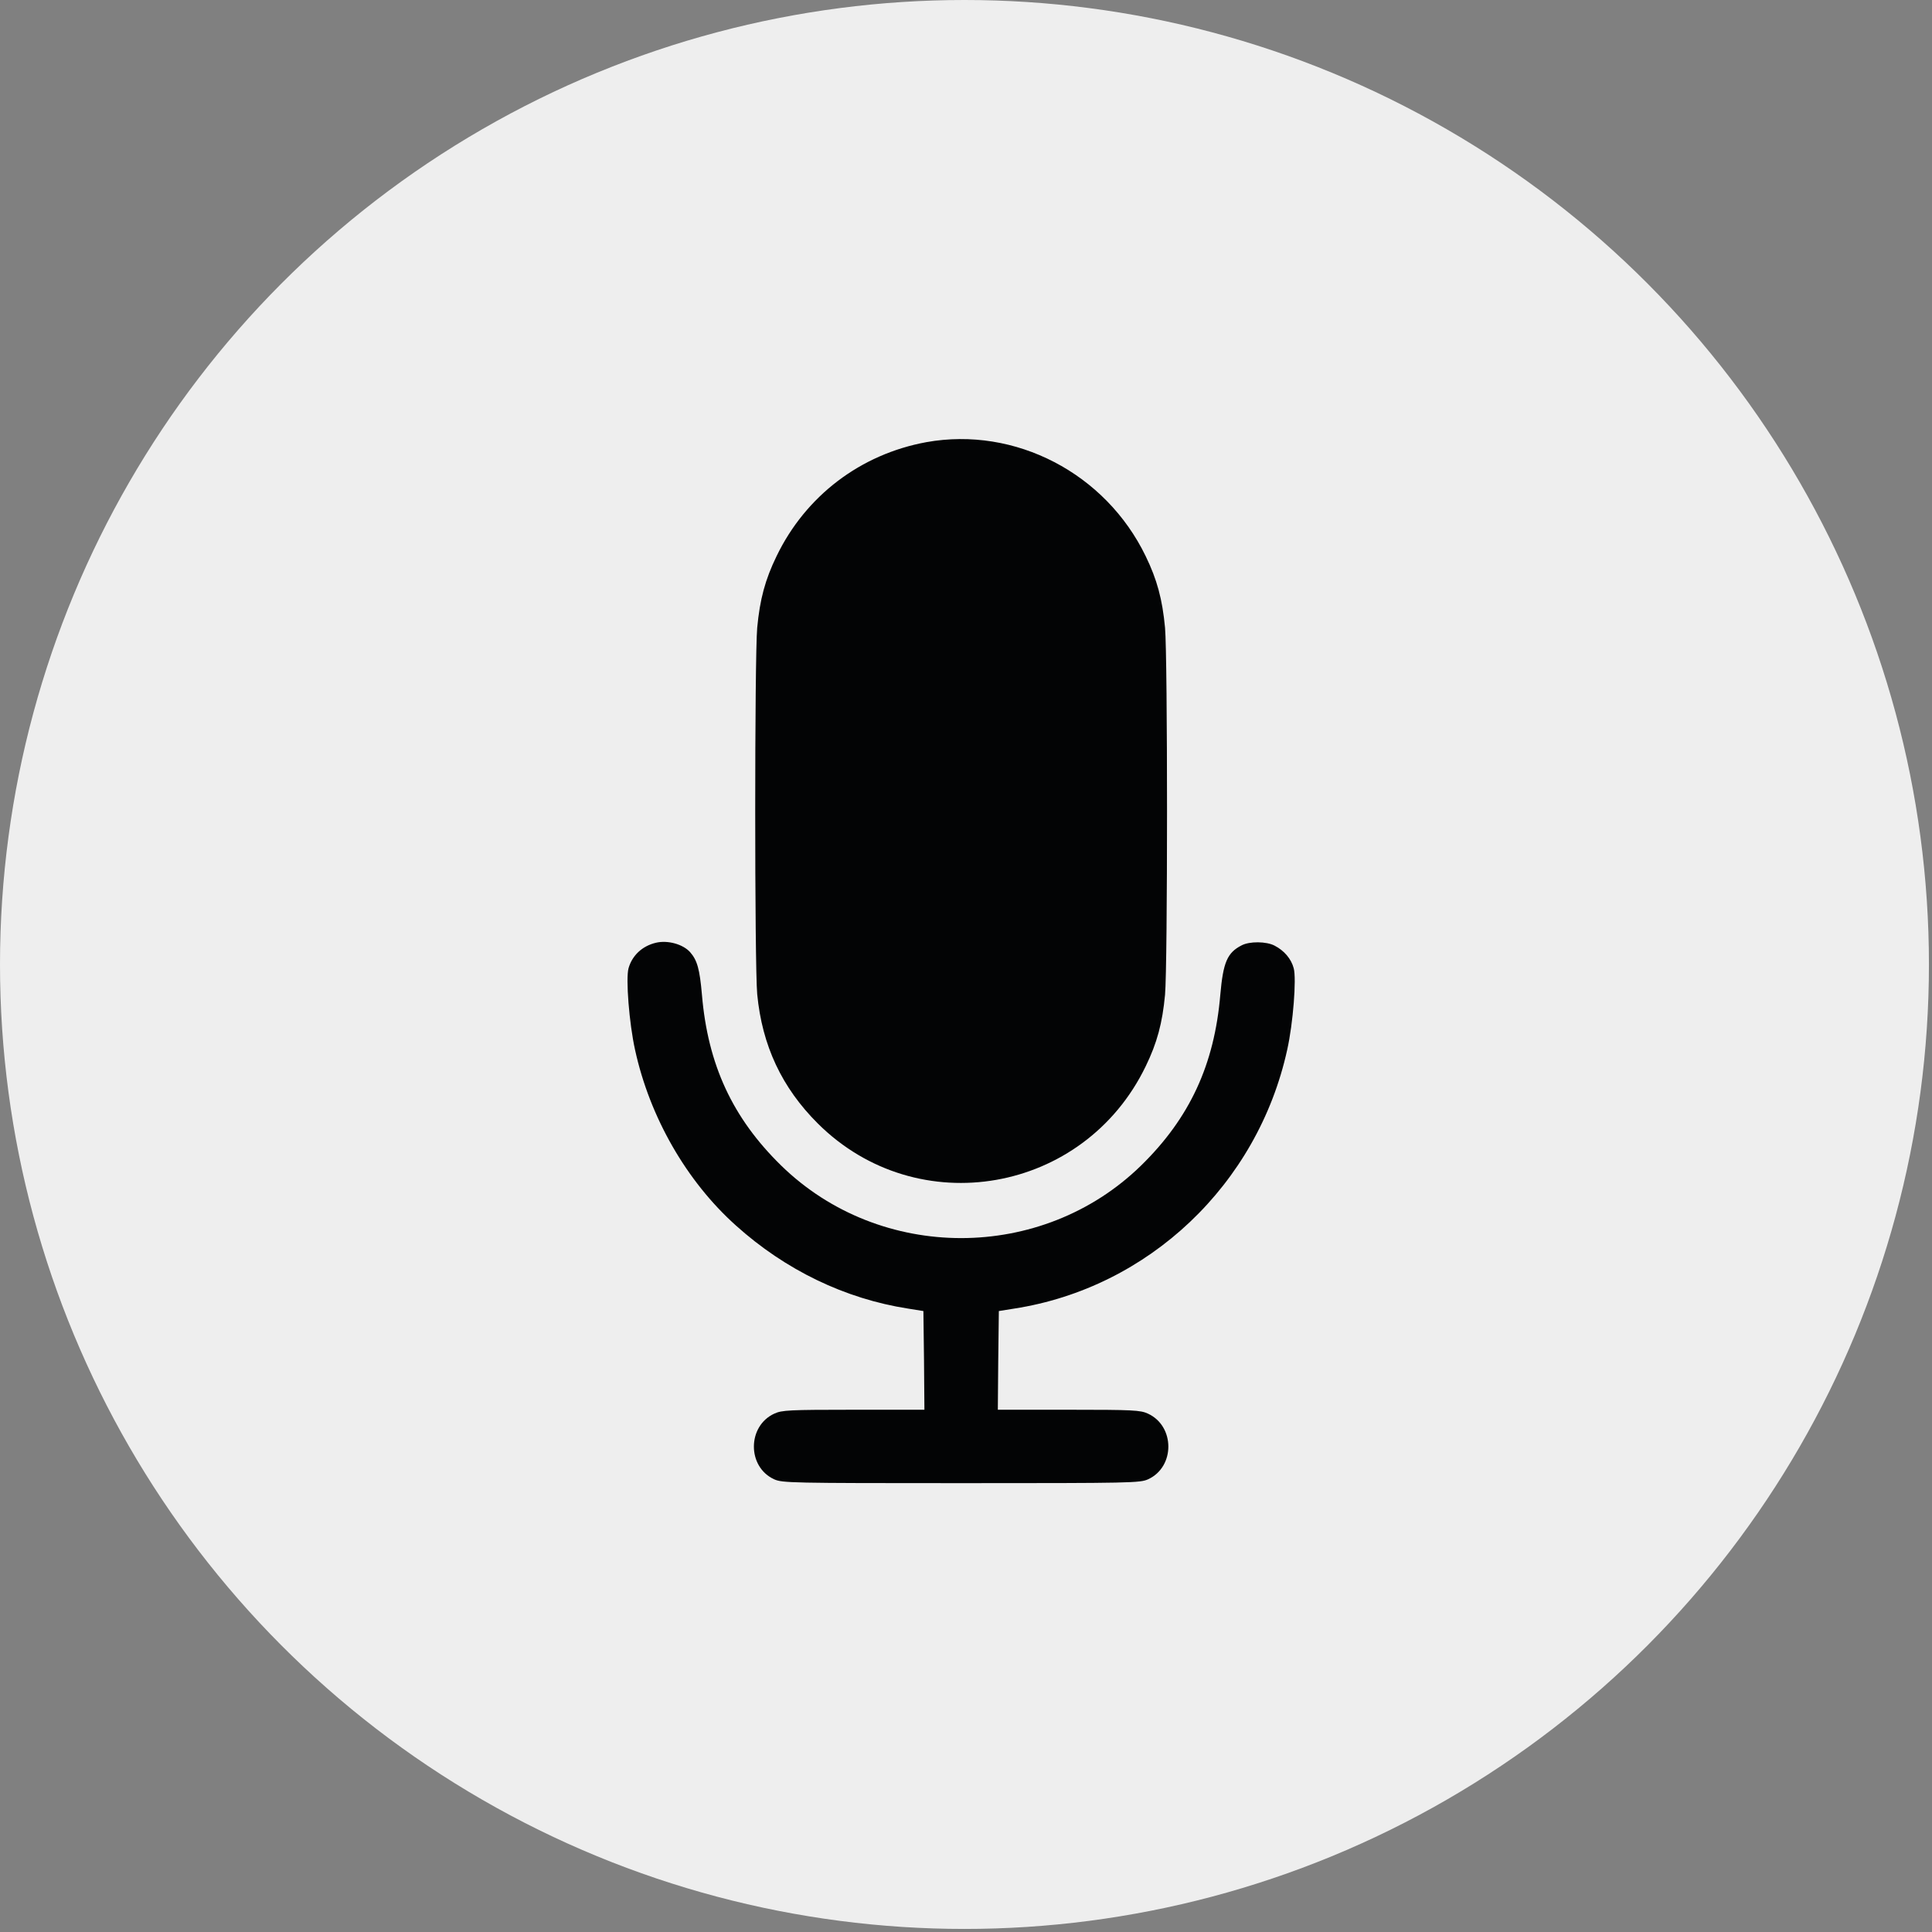 <?xml version="1.0" encoding="UTF-8"?> <svg xmlns="http://www.w3.org/2000/svg" width="198" height="198" viewBox="0 0 198 198" fill="none"><rect x="0" y="0" width="198" height="198" fill="#808080" stroke="none"/><circle cx="98.843" cy="98.843" r="98.843" fill="#EEEEEE"></circle><g clip-path="url(#clip0_2005_9)"><path d="M94.947 45.313C88.197 46.547 82.575 50.81 79.587 56.996C78.417 59.399 77.873 61.426 77.602 64.331C77.33 67.361 77.33 98.918 77.602 101.886C78.103 107.152 80.13 111.478 83.829 115.156C94.049 125.313 111.102 122.324 117.413 109.284C118.583 106.88 119.127 104.853 119.398 101.948C119.67 98.897 119.67 67.382 119.398 64.331C119.127 61.426 118.583 59.399 117.413 56.996C113.296 48.49 104.038 43.683 94.947 45.313Z" fill="#030405"></path><path d="M67.215 96.619C65.815 96.954 64.791 97.915 64.415 99.231C64.122 100.297 64.477 104.853 65.083 107.591C66.588 114.487 70.35 121.049 75.407 125.584C80.486 130.161 86.609 133.108 93.066 134.111L94.634 134.362L94.697 139.419L94.738 144.477H87.487C80.862 144.477 80.13 144.518 79.357 144.874C76.578 146.148 76.557 150.328 79.336 151.603C80.172 151.979 80.987 152 98.5 152C116.013 152 116.828 151.979 117.664 151.603C120.443 150.328 120.422 146.148 117.643 144.874C116.87 144.518 116.138 144.477 109.513 144.477H102.262L102.304 139.419L102.366 134.362L103.934 134.111C117.727 131.979 128.886 121.384 131.917 107.591C132.523 104.895 132.878 100.297 132.585 99.231C132.335 98.27 131.603 97.413 130.621 96.912C129.785 96.473 128.05 96.452 127.235 96.891C125.772 97.643 125.354 98.625 125.062 101.948C124.456 109.116 121.927 114.571 116.953 119.44C106.797 129.367 90.203 129.367 80.047 119.44C75.073 114.571 72.544 109.116 71.938 101.948C71.708 99.315 71.457 98.416 70.726 97.581C69.995 96.765 68.427 96.327 67.215 96.619Z" fill="#030405"></path></g><defs><clipPath id="clip0_2005_9"><rect width="107" height="107" fill="white" transform="translate(45 45)"></rect></clipPath></defs></svg> 